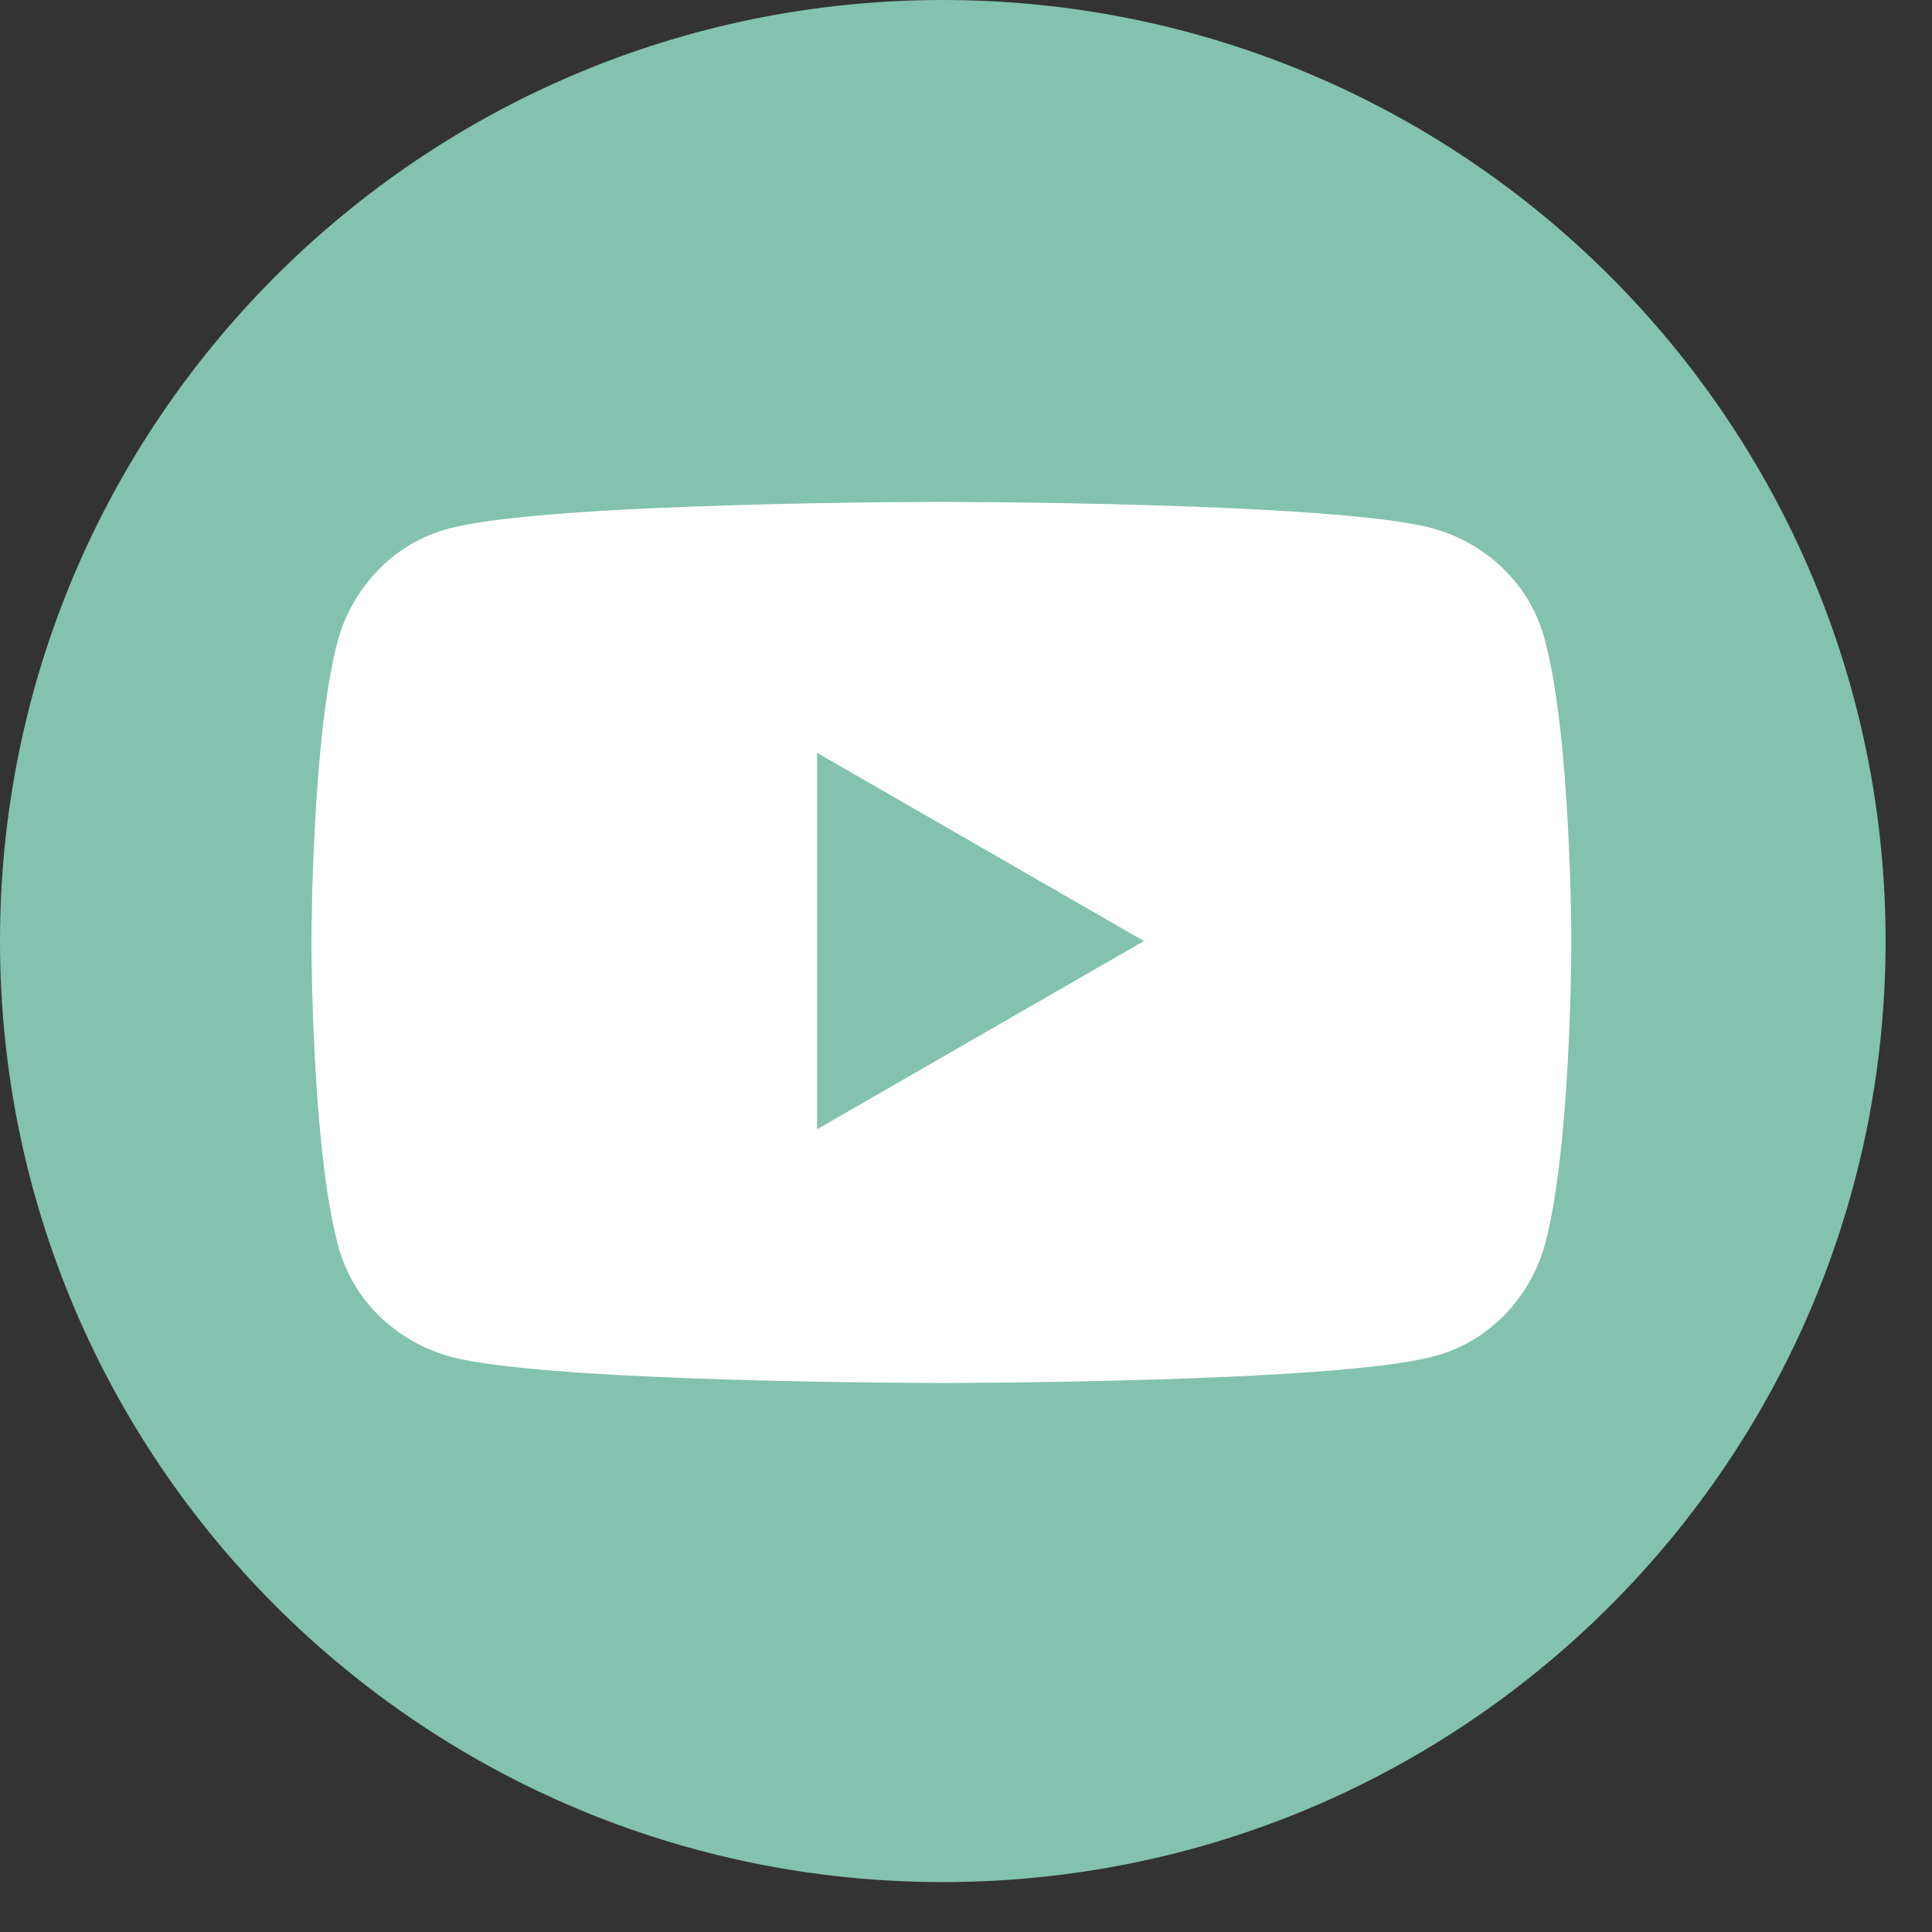 <svg width="37" height="37" viewBox="0 0 37 37" fill="none" xmlns="http://www.w3.org/2000/svg">
<rect x="0" y="0" width="37" height="37" fill="#333333" stroke="none"/>
<path d="M18.056 36.044C28.028 36.044 36.111 27.976 36.111 18.022C36.111 8.069 28.028 0 18.056 0C8.084 0 0 8.069 0 18.022C0 27.976 8.084 36.044 18.056 36.044Z" fill="#83C2AF"/>
<path d="M29.585 12.255C29.317 11.214 28.488 10.413 27.445 10.119C25.572 9.612 18.029 9.612 18.029 9.612C18.029 9.612 10.512 9.612 8.613 10.119C7.57 10.386 6.768 11.214 6.473 12.255C5.965 14.124 5.965 18.049 5.965 18.049C5.965 18.049 5.965 21.947 6.473 23.843C6.741 24.884 7.57 25.685 8.613 25.979C10.486 26.486 18.029 26.486 18.029 26.486C18.029 26.486 25.546 26.486 27.445 25.979C28.488 25.712 29.29 24.884 29.585 23.843C30.093 21.974 30.093 18.049 30.093 18.049C30.093 18.049 30.093 14.124 29.585 12.255ZM15.648 21.627V14.418L21.908 18.022L15.648 21.627Z" fill="white"/>
</svg>
